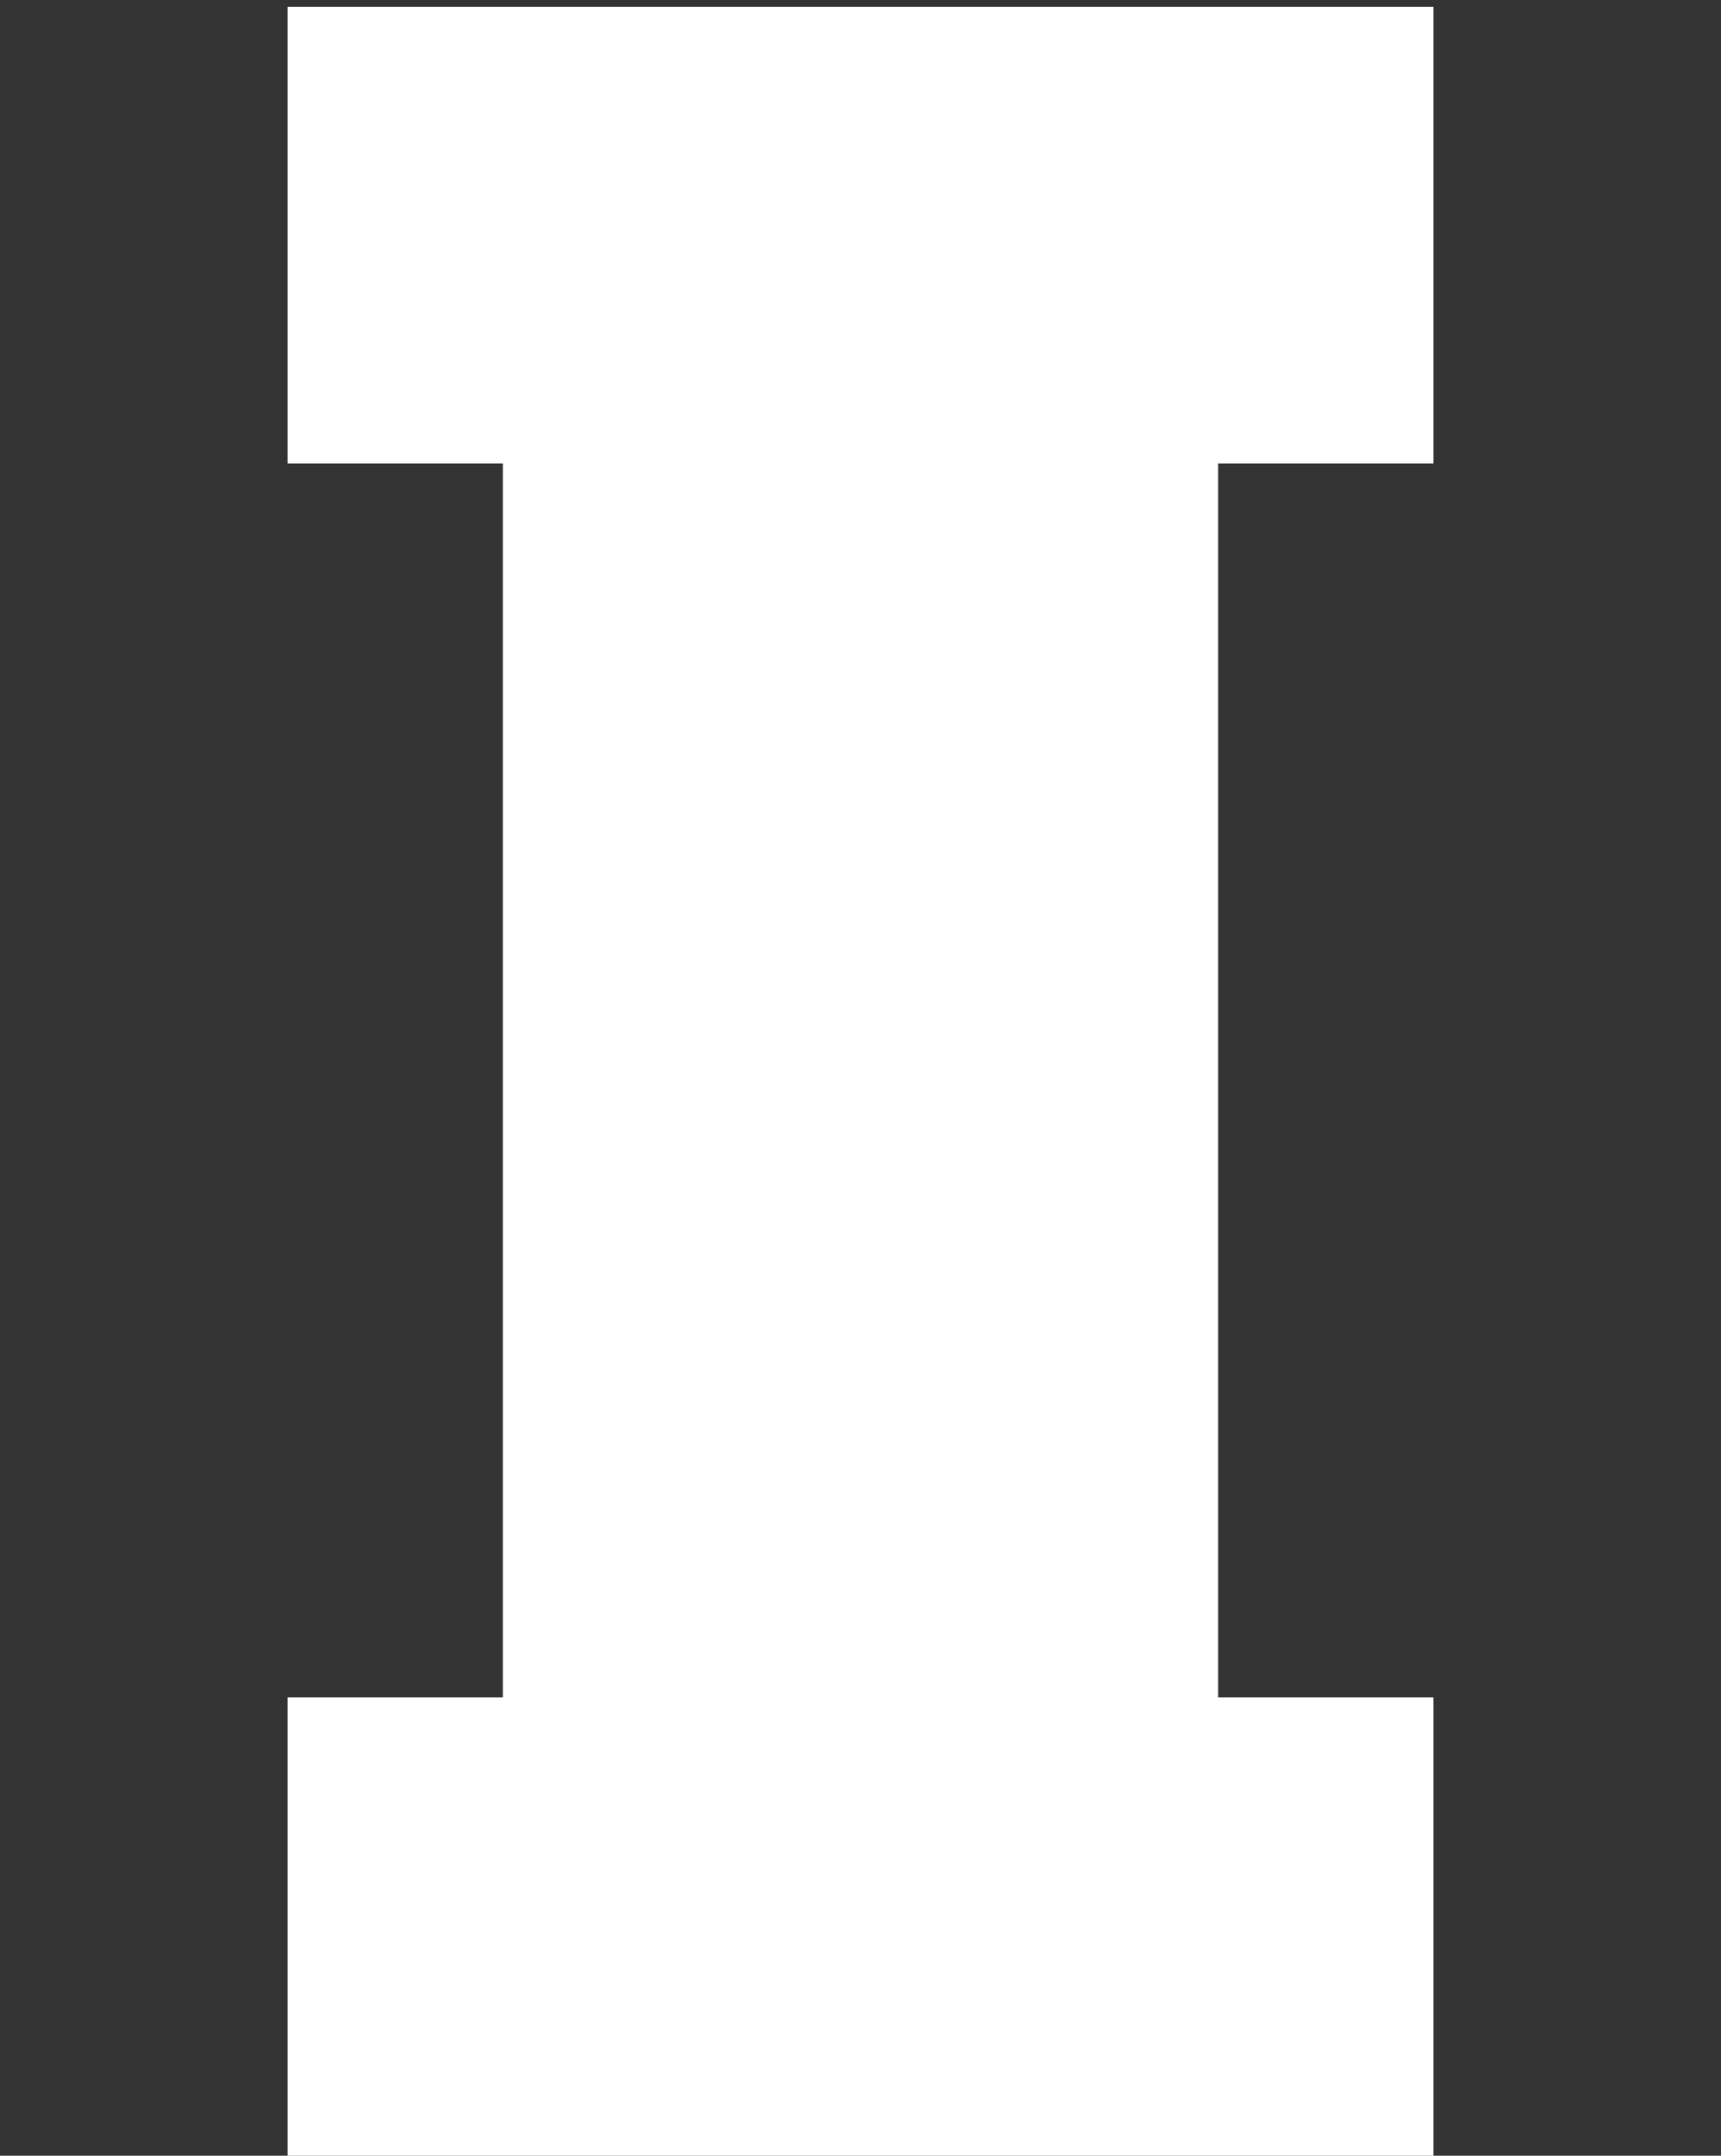 <svg width="135" height="169" viewBox="0 0 135 169" fill="none" xmlns="http://www.w3.org/2000/svg">
<rect x="0" y="0" width="135" height="169" fill="#333333" stroke="none"/>
<path d="M22.559 133.072H39.443V36.334H22.559V0.533H112.441V36.334H95.557V133.072H112.441V169H22.559V133.072Z" fill="white"/>
</svg>

